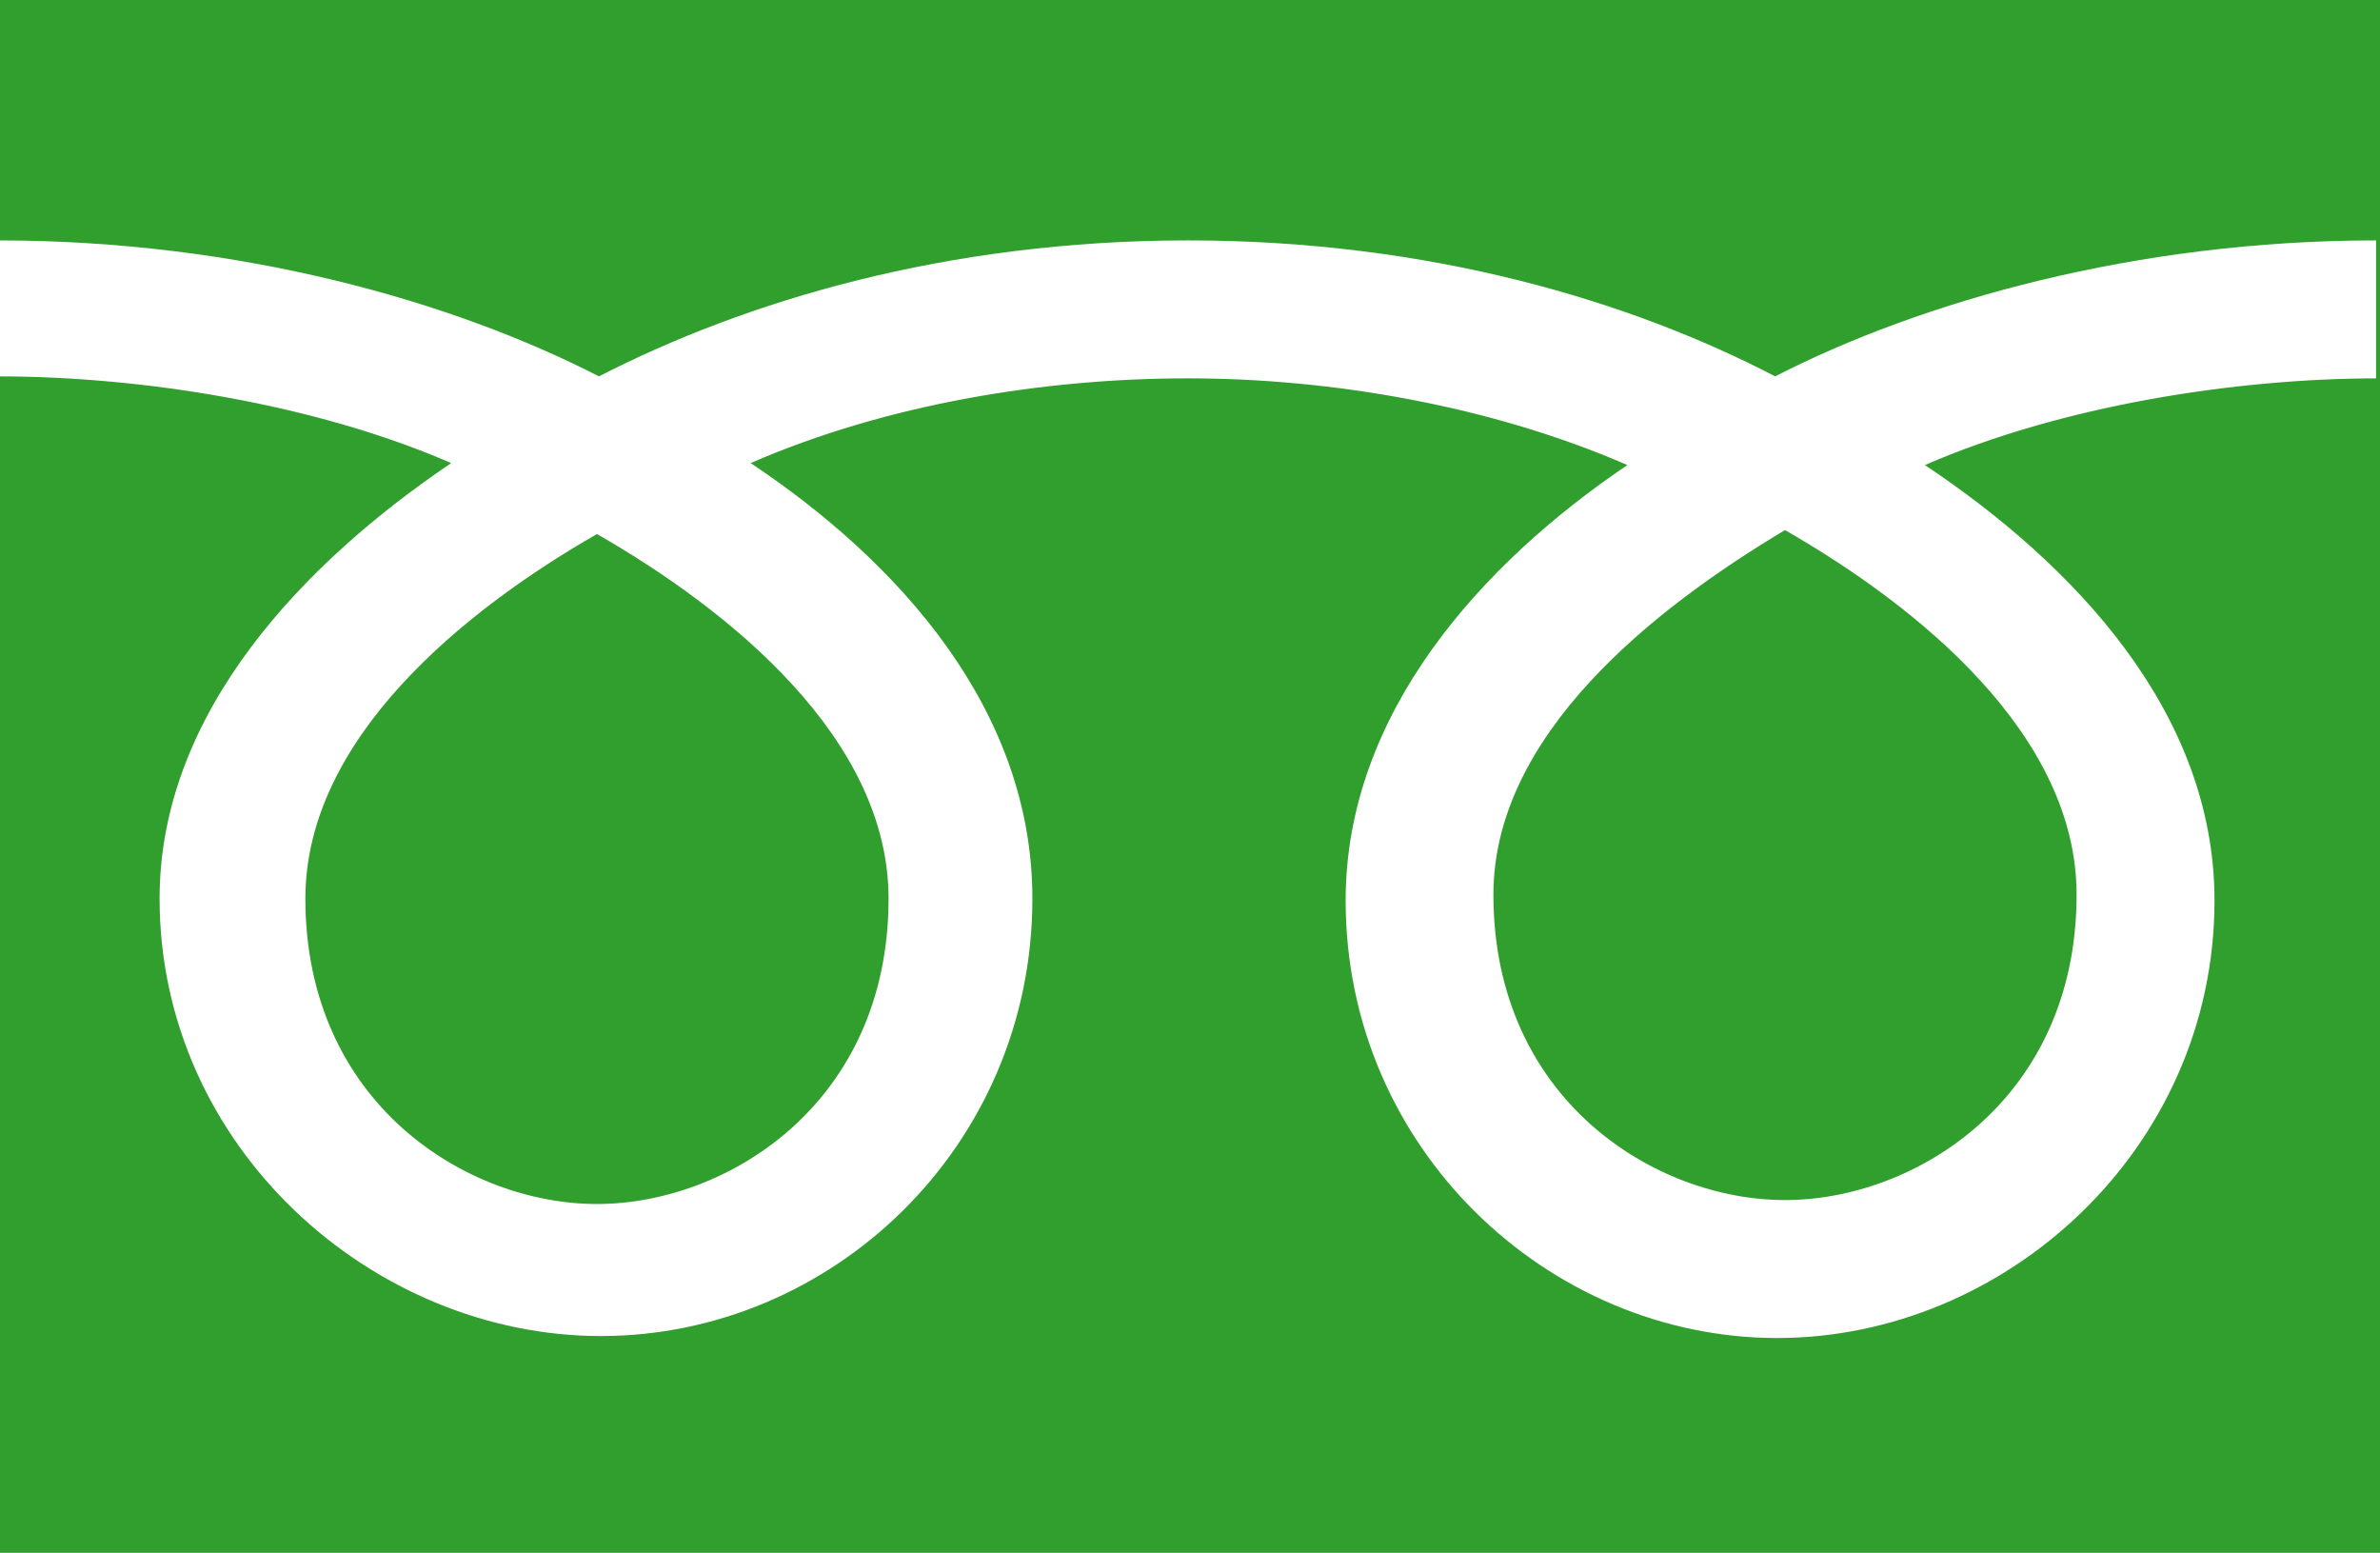 <?xml version="1.0" encoding="utf-8"?>
<!-- Generator: Adobe Illustrator 23.0.6, SVG Export Plug-In . SVG Version: 6.00 Build 0)  -->
<svg version="1.1" id="編集モード" xmlns="http://www.w3.org/2000/svg" xmlns:xlink="http://www.w3.org/1999/xlink" x="0px"
	 y="0px" viewBox="0 0 120.8 78.8" style="enable-background:new 0 0 120.8 78.8;" xml:space="preserve">
<style type="text/css">
	.st0{fill:#319F2D;}
</style>
<g id="レイヤー_1">
	<path class="st0" d="M15.5,45.6c0,10.4,8.2,15.5,14.8,15.5S45.1,56,45.1,45.6c0-8.1-8-14.6-14.8-18.5C23.5,31,15.5,37.5,15.5,45.6z
		 M0,0v78.8h120.8V0H0z M120.7,19.2c-7.3,0-16.1,1.4-23,4.4c7.5,5,14.7,12.5,14.7,22.1c0,12.6-10.6,22.2-22.2,22.2
		s-21.9-9.6-21.9-22.2c0-9.5,6.9-17.1,14.3-22.1c-6.9-3-15-4.4-22.3-4.4S45,20.5,38.1,23.5c7.5,5,14.3,12.5,14.3,22.1
		c0,12.6-10.2,22.2-21.9,22.2c-11.6,0-22.4-9.6-22.4-22.2c0-9.5,7.4-17.1,14.8-22.1c-6.9-3-15.7-4.4-23-4.4v-6.9
		c12.3,0,23.1,3.1,30.5,6.9c7.4-3.8,17.6-6.9,29.9-6.9s22.5,3.1,29.8,6.9c7.4-3.8,18.3-6.9,30.5-6.9v7
		C120.6,19.2,120.7,19.2,120.7,19.2z M75.8,45.4c0,10.4,8.2,15.5,14.8,15.5s14.8-5.1,14.8-15.5c0-8.1-8-14.6-14.8-18.5
		C83.9,30.9,75.8,37.3,75.8,45.4z"/>
</g>
</svg>
